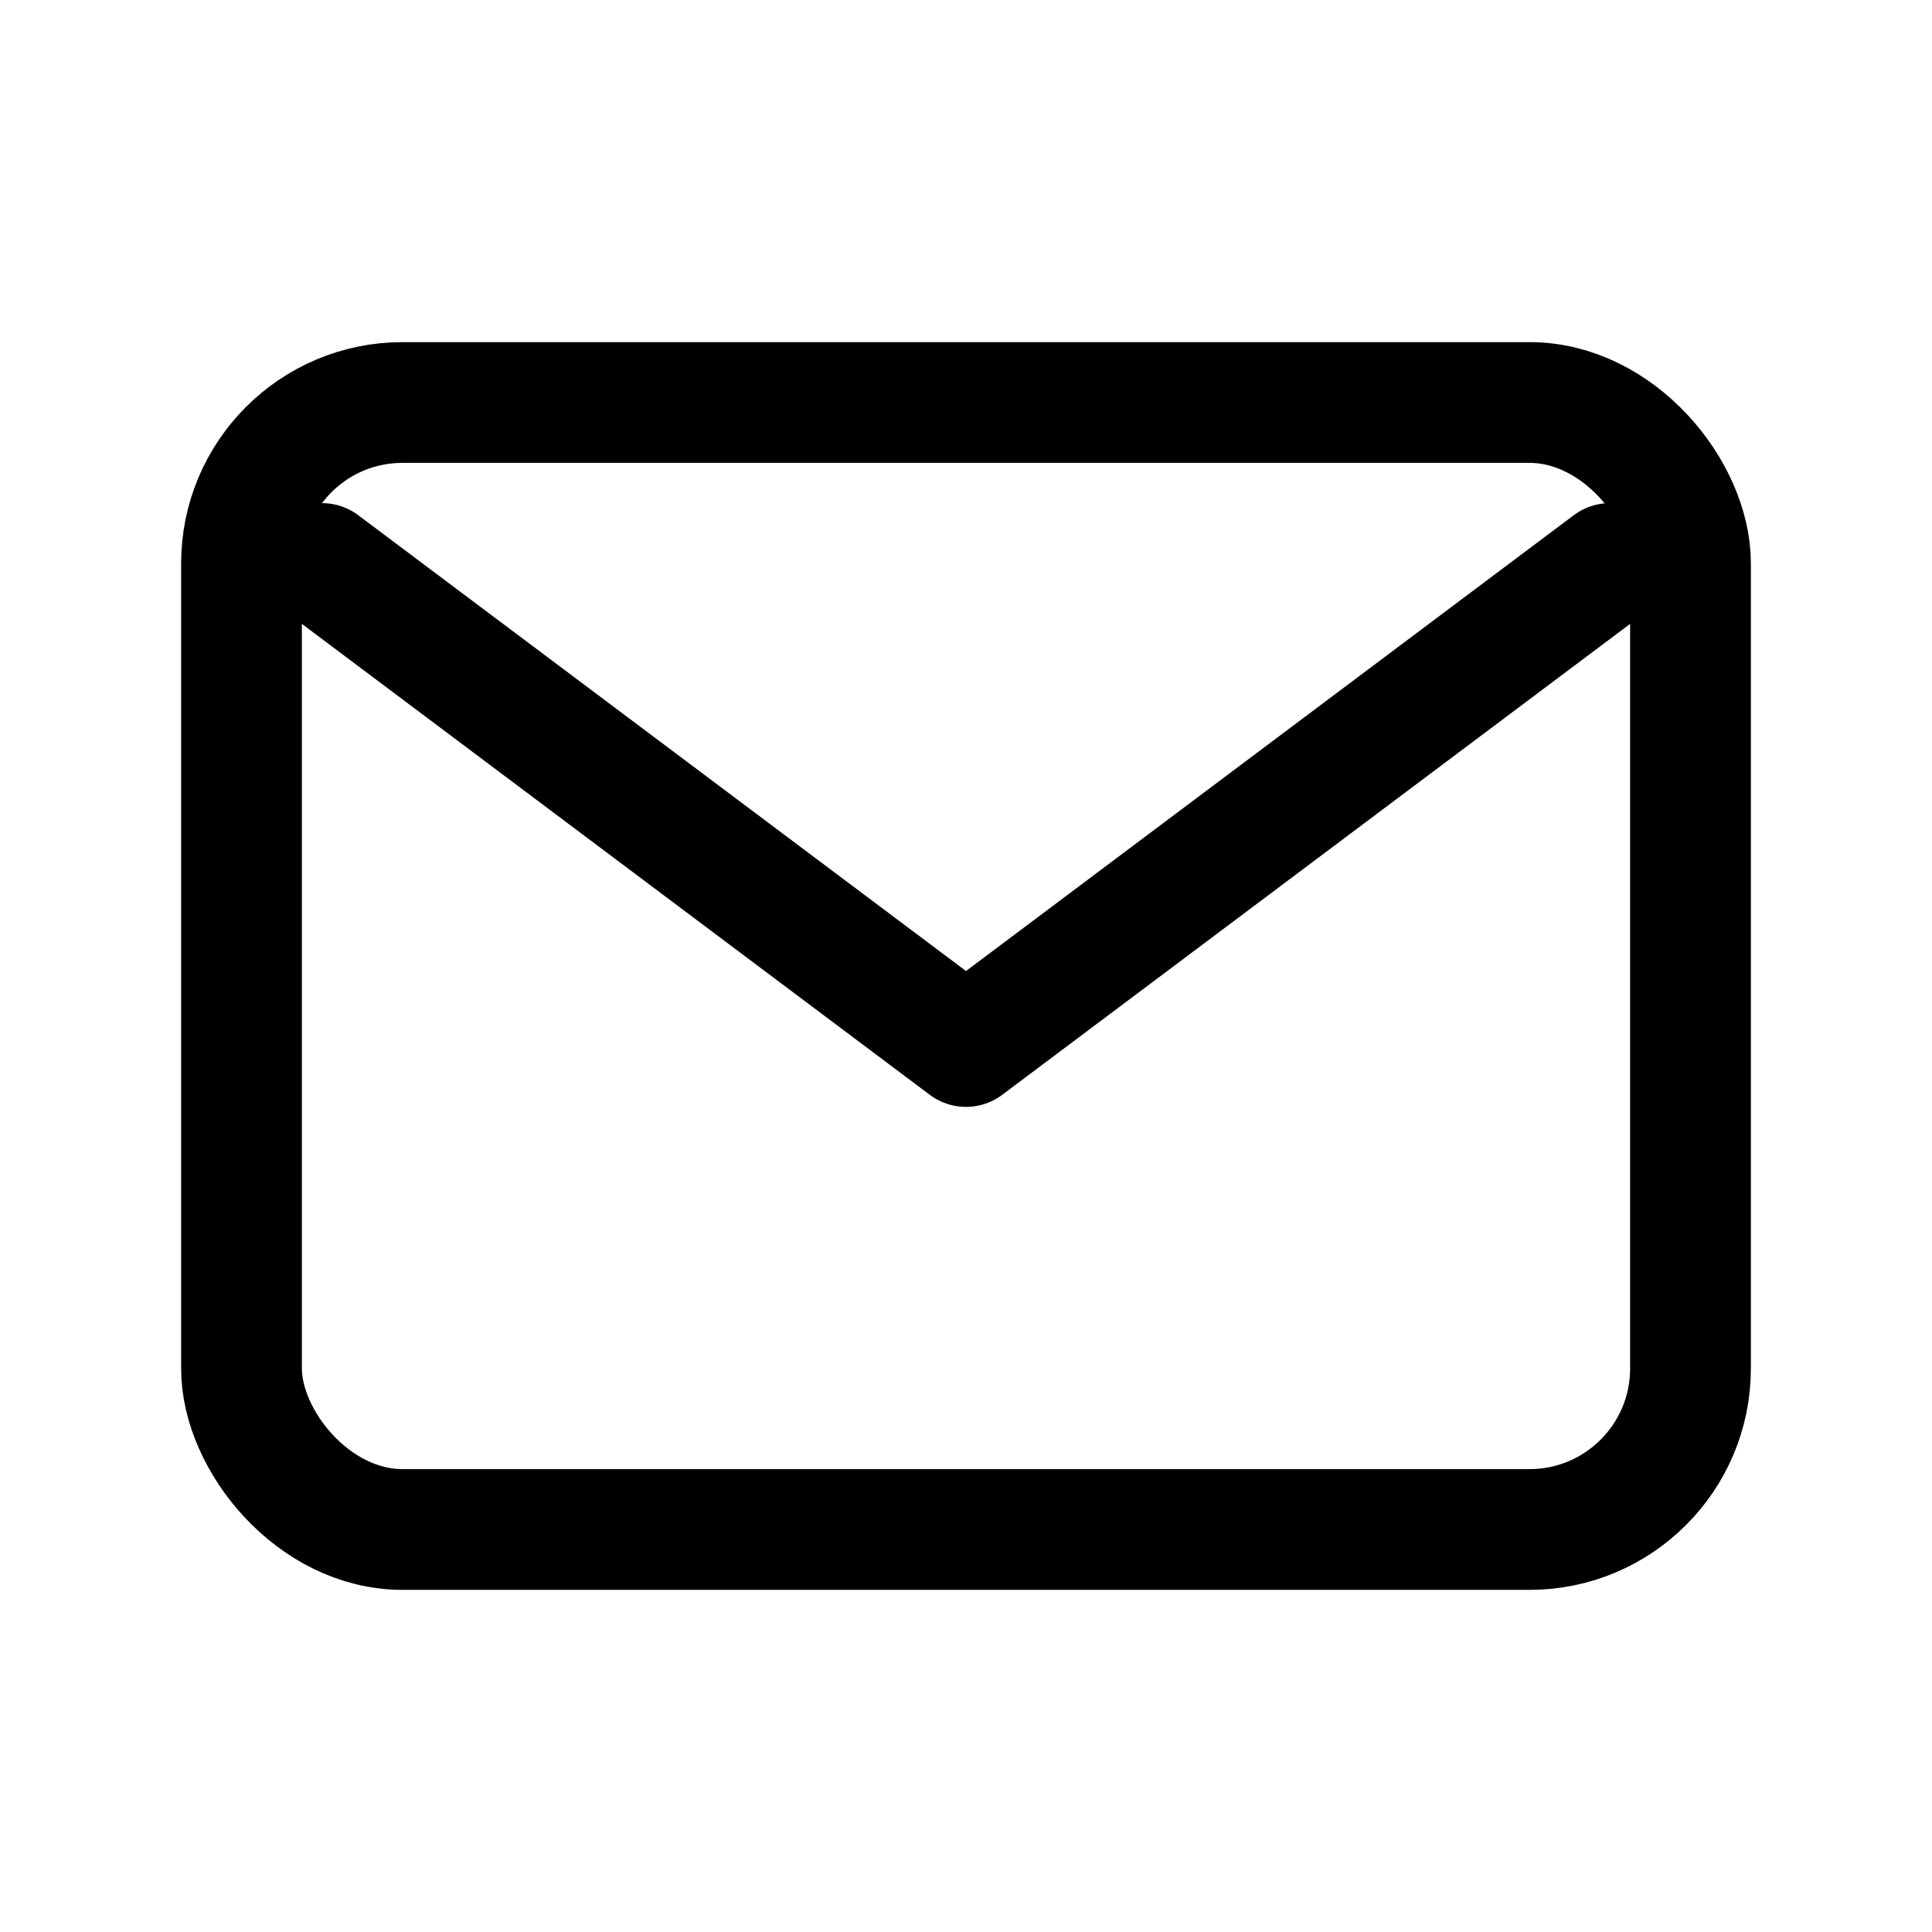 <?xml version="1.0" encoding="UTF-8"?>
<svg xmlns="http://www.w3.org/2000/svg" width="24" height="24" viewBox="0 0 24 24">
  <!-- Envelope outline -->
  <rect x="3" y="5" width="18" height="14" rx="2" ry="2"
        fill="none" stroke="currentColor" stroke-width="1.5" />
  <!-- Flap (top V) -->
  <path d="M4 7 L12 13 L20 7"
        fill="none" stroke="currentColor" stroke-width="1.5" stroke-linecap="round" stroke-linejoin="round"/>
</svg>
